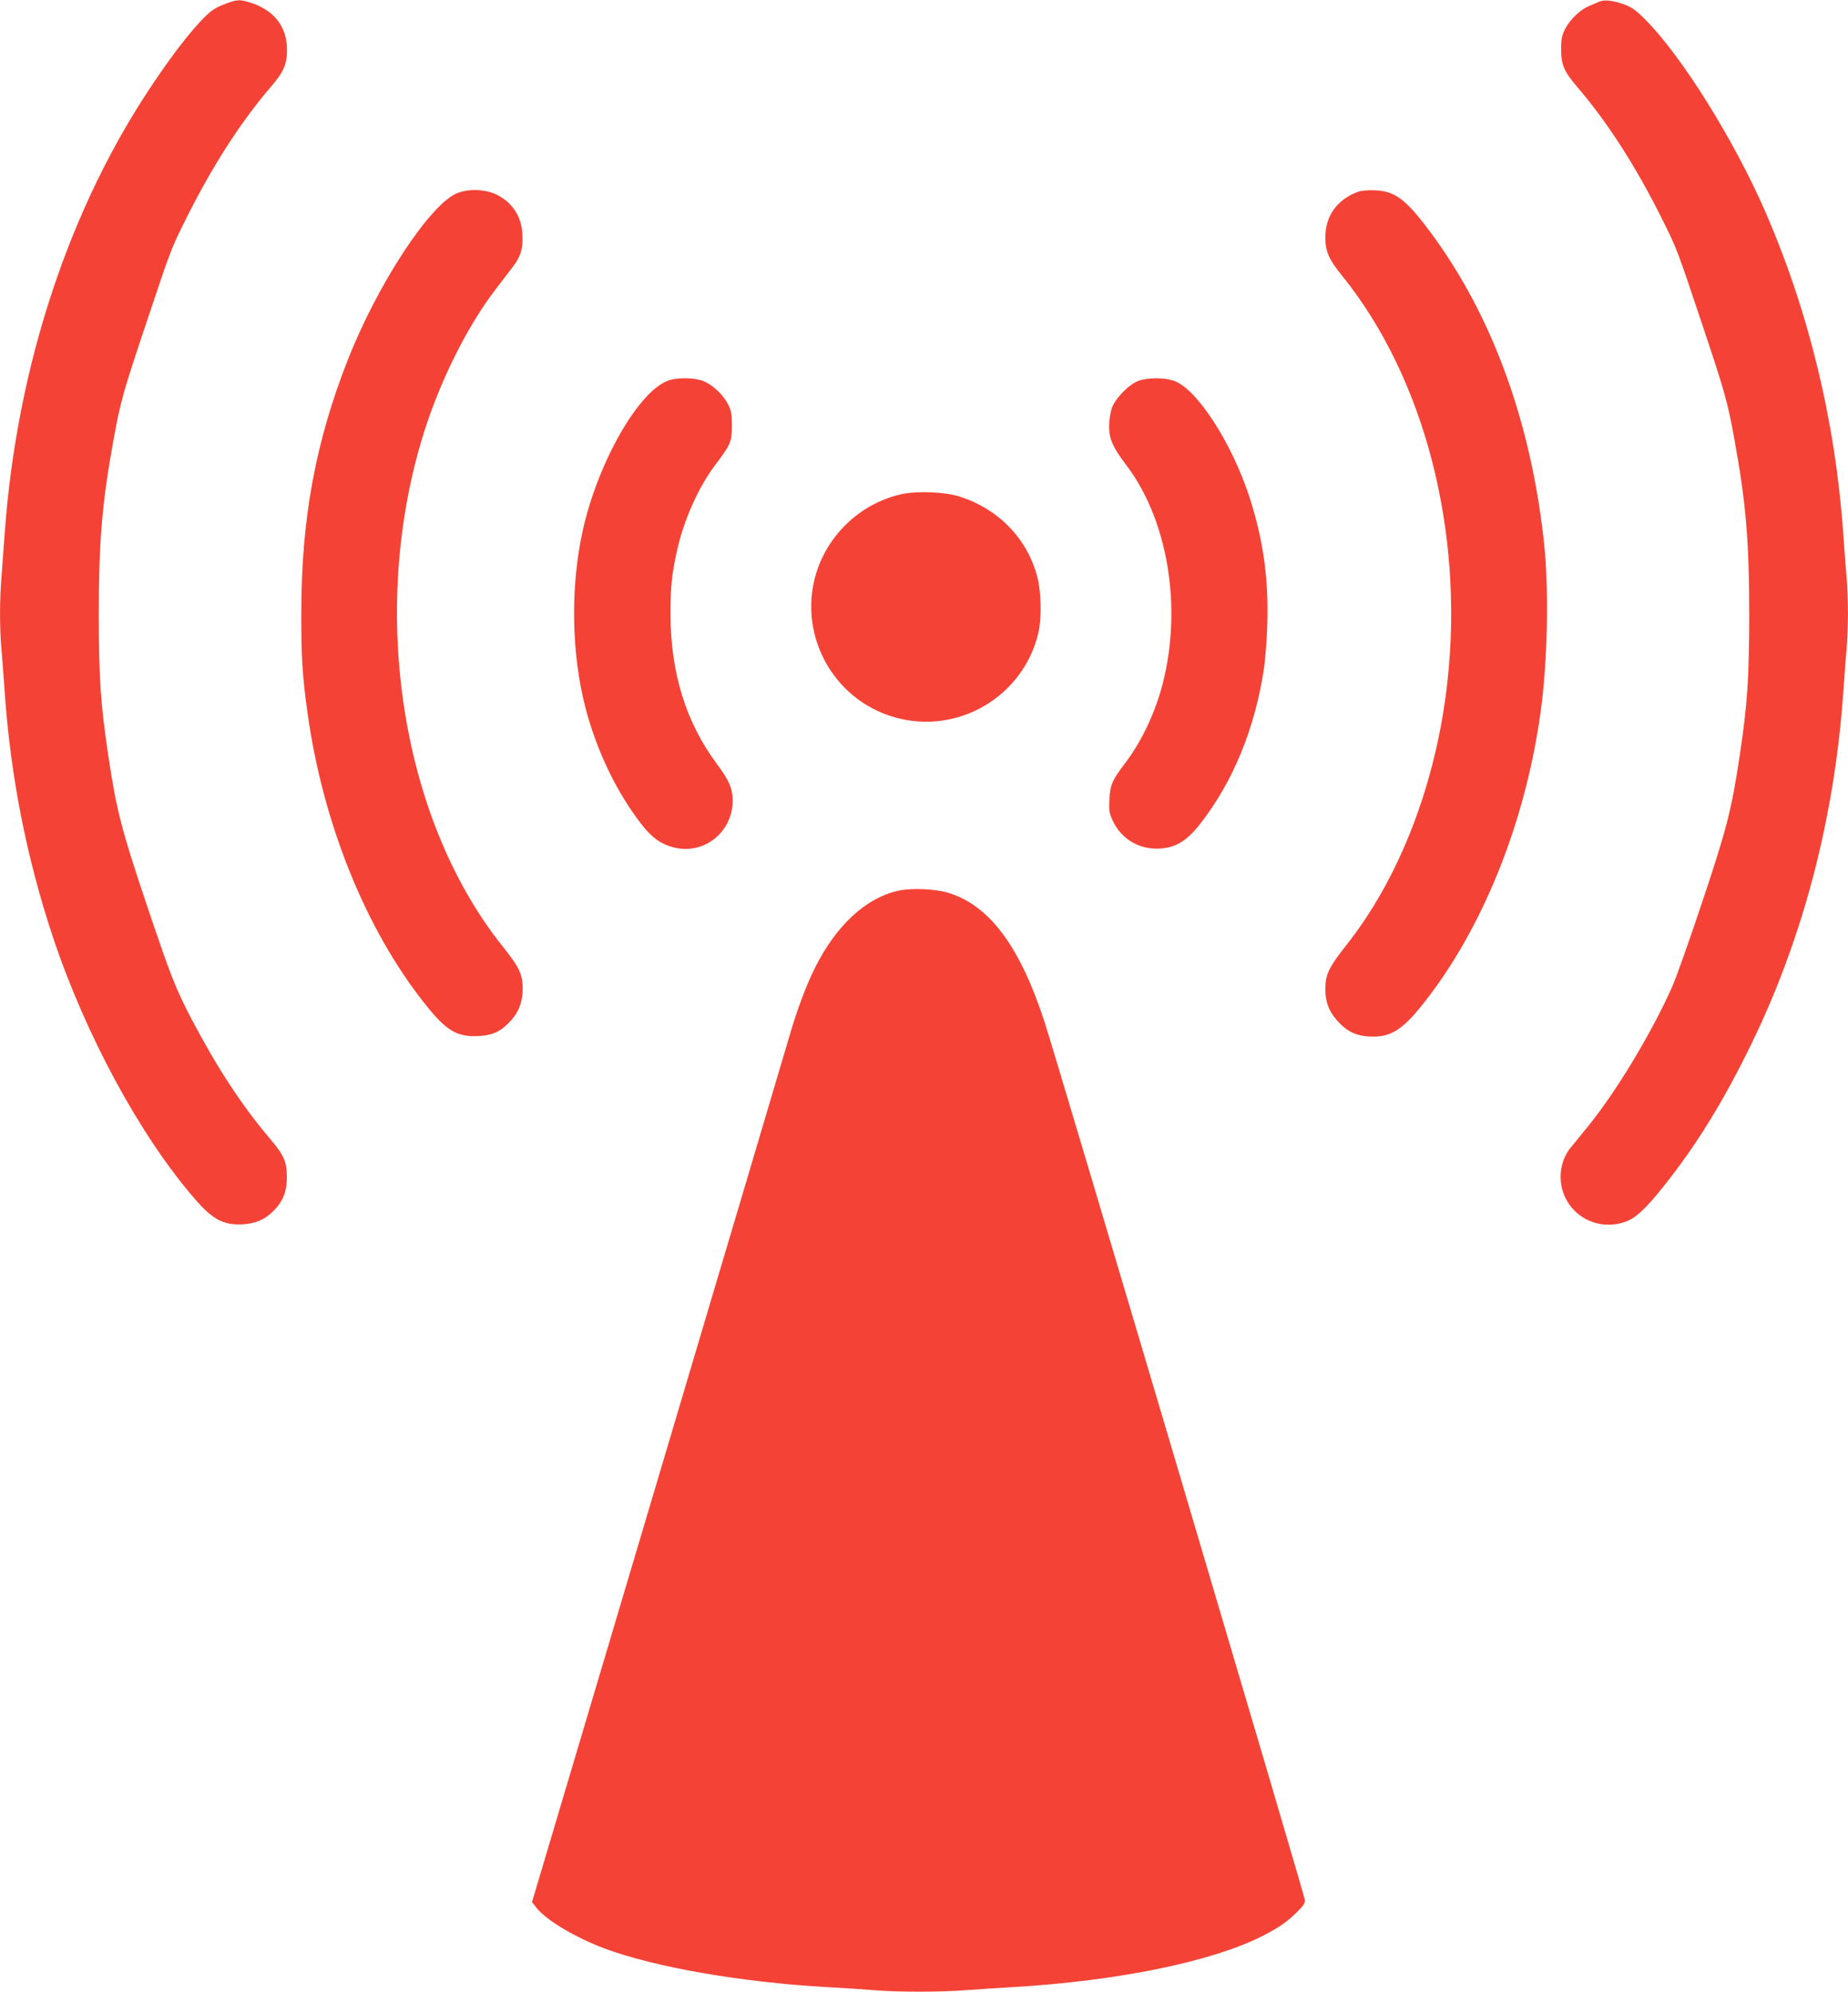 <?xml version="1.0" standalone="no"?>
<!DOCTYPE svg PUBLIC "-//W3C//DTD SVG 20010904//EN"
 "http://www.w3.org/TR/2001/REC-SVG-20010904/DTD/svg10.dtd">
<svg version="1.0" xmlns="http://www.w3.org/2000/svg"
 width="1188pt" height="1280pt" viewBox="0 0 1188 1280"
 preserveAspectRatio="xMidYMid meet">
<g transform="translate(0,1280) scale(0.1,-0.1)"
fill="#f44336" stroke="none">
<path d="M1464 12781 c-83 -30 -107 -46 -175 -118 -82 -88 -177 -211 -293
-382 -548 -804 -889 -1834 -966 -2911 -6 -85 -15 -207 -20 -272 -13 -148 -13
-344 0 -478 5 -58 14 -177 20 -265 38 -545 140 -1065 310 -1577 209 -626 557
-1271 908 -1678 118 -138 190 -176 316 -168 82 6 138 30 194 86 61 61 86 123
86 217 0 100 -18 141 -112 251 -179 212 -334 449 -495 754 -109 207 -141 291
-296 752 -160 476 -193 604 -245 953 -50 335 -60 493 -61 900 0 477 21 725 96
1135 43 239 64 311 213 755 158 472 154 463 260 675 168 334 346 609 539 834
81 95 102 142 102 236 0 151 -85 258 -244 306 -58 17 -74 17 -137 -5z"/>
<path d="M10280 12789 c-14 -6 -43 -19 -65 -28 -55 -22 -122 -86 -153 -146
-21 -41 -26 -64 -26 -130 -1 -99 18 -144 101 -241 193 -225 371 -500 539 -834
106 -212 102 -203 260 -675 149 -444 170 -516 213 -755 75 -410 96 -658 96
-1135 -1 -407 -11 -565 -61 -900 -52 -349 -85 -477 -245 -953 -81 -244 -167
-484 -190 -535 -134 -301 -363 -679 -547 -904 -42 -52 -92 -113 -110 -135 -44
-56 -66 -135 -58 -212 21 -204 226 -328 420 -256 63 24 128 84 239 224 212
265 387 549 568 921 333 686 533 1454 589 2260 6 88 15 207 20 265 13 134 13
346 0 480 -5 58 -14 177 -20 265 -51 727 -222 1434 -504 2080 -200 457 -533
991 -766 1226 -60 61 -87 81 -135 99 -72 27 -131 34 -165 19z"/>
<path d="M2940 11559 c-174 -69 -510 -580 -703 -1069 -208 -527 -300 -1024
-300 -1625 -1 -281 7 -411 39 -640 98 -712 374 -1397 756 -1877 138 -174 206
-214 348 -206 92 5 145 32 208 103 49 56 72 119 72 200 0 93 -21 138 -128 272
-672 840 -871 2226 -484 3373 107 314 271 634 440 853 34 45 83 108 107 140
54 71 68 119 63 212 -5 113 -62 201 -163 253 -71 36 -179 41 -255 11z"/>
<path d="M8729 11567 c-134 -50 -209 -155 -209 -292 0 -91 22 -141 107 -246
529 -655 785 -1638 678 -2609 -72 -654 -308 -1265 -656 -1702 -106 -134 -129
-182 -129 -274 0 -83 23 -144 77 -204 67 -75 130 -102 234 -102 116 1 191 51
317 210 382 480 658 1165 756 1877 45 324 54 789 22 1085 -83 775 -332 1458
-724 1989 -162 219 -231 272 -362 278 -47 2 -89 -2 -111 -10z"/>
<path d="M4295 10354 c-192 -70 -453 -529 -549 -965 -80 -360 -73 -790 18
-1139 73 -280 205 -552 368 -758 63 -78 119 -118 199 -138 194 -50 379 98 379
301 0 77 -23 130 -100 233 -201 270 -299 587 -300 969 0 165 9 257 42 403 44
200 138 409 248 555 97 128 105 146 105 250 0 78 -4 97 -27 141 -34 64 -105
128 -165 148 -57 20 -165 20 -218 0z"/>
<path d="M7320 10353 c-63 -23 -151 -113 -173 -177 -9 -27 -17 -79 -17 -115 0
-82 23 -135 111 -251 266 -351 359 -907 235 -1398 -47 -186 -134 -371 -236
-507 -90 -118 -103 -147 -108 -241 -4 -72 -1 -89 20 -136 53 -114 159 -182
283 -182 117 1 191 44 284 164 209 269 348 609 406 990 9 58 19 188 22 290 9
296 -27 546 -117 822 -115 349 -339 692 -484 741 -62 21 -166 21 -226 0z"/>
<path d="M5795 9624 c-249 -55 -458 -243 -541 -486 -135 -399 92 -833 498
-948 405 -115 826 132 923 542 22 92 19 258 -5 354 -63 250 -250 444 -505 524
-93 29 -271 36 -370 14z"/>
<path d="M5772 7075 c-207 -47 -395 -221 -531 -491 -57 -114 -113 -263 -160
-422 -22 -75 -404 -1363 -850 -2861 l-811 -2725 26 -33 c62 -82 250 -194 445
-267 323 -119 872 -215 1419 -246 107 -6 245 -15 306 -20 142 -13 439 -13 596
0 68 5 206 14 308 20 669 40 1267 163 1590 325 110 56 161 91 228 157 46 46
53 57 49 83 -8 49 -1601 5422 -1672 5637 -157 483 -352 747 -615 829 -85 27
-242 34 -328 14z"/>
</g>
</svg>
